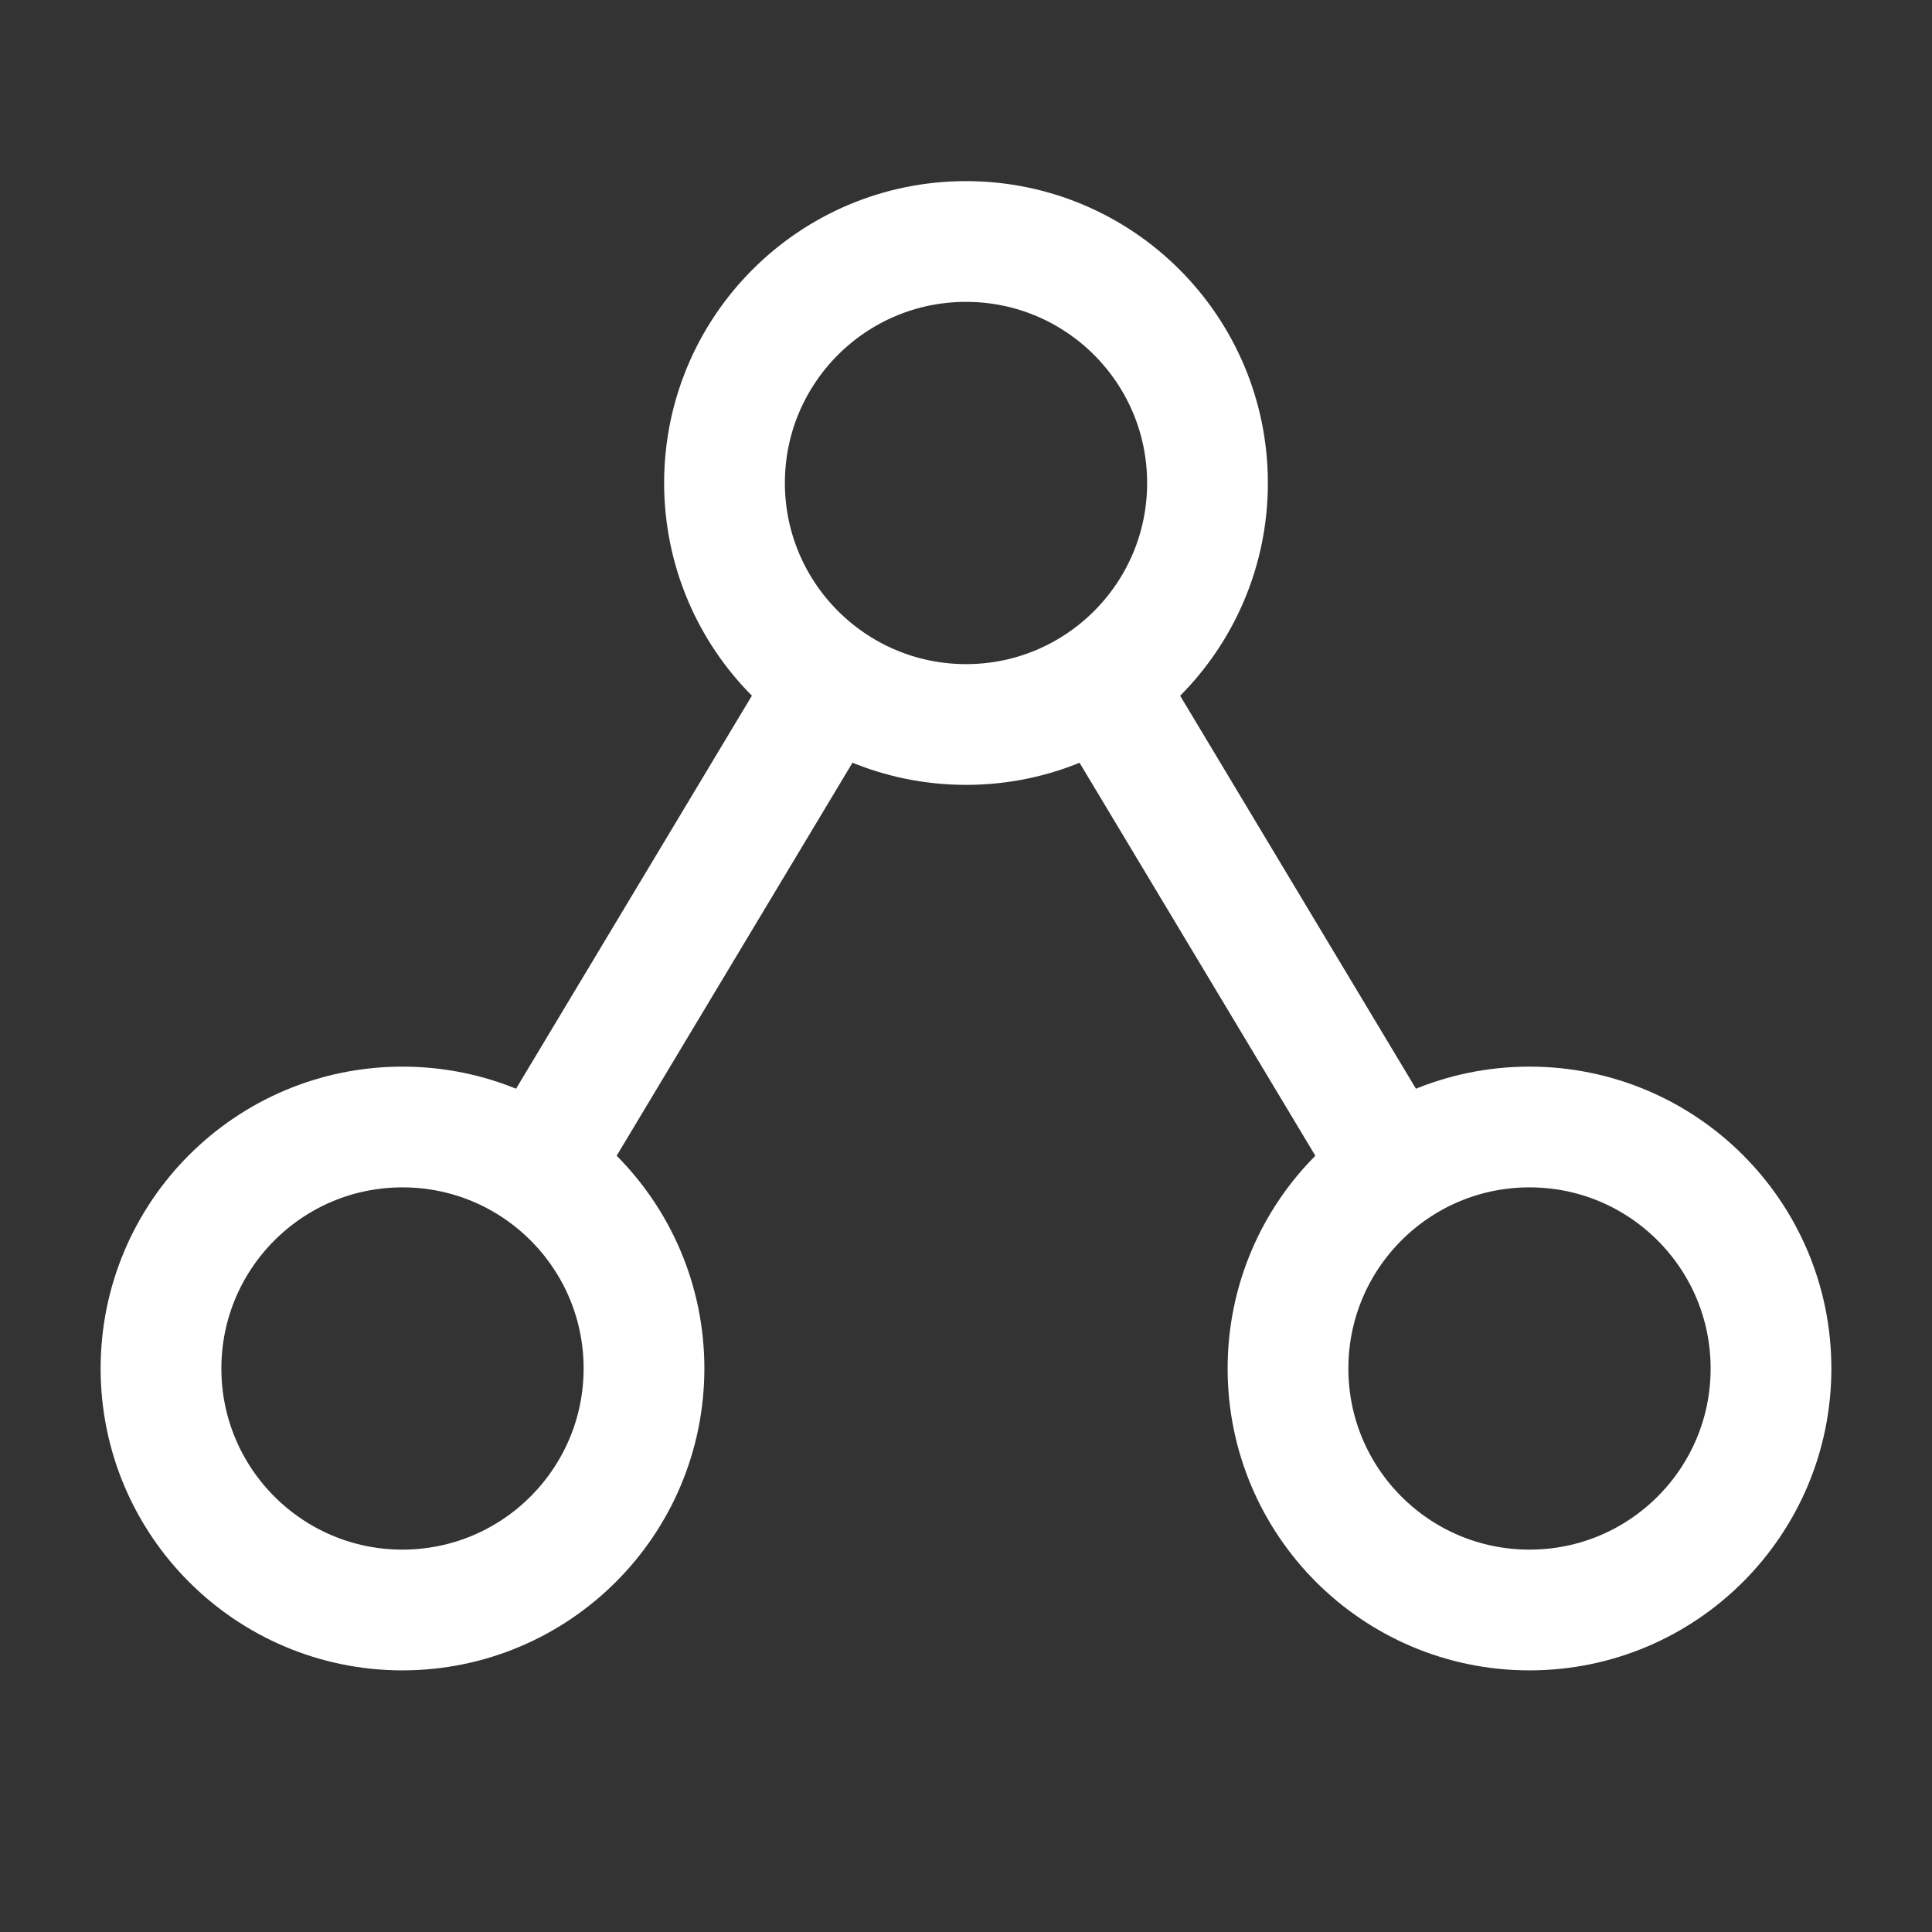 <?xml version="1.0" encoding="UTF-8"?> <svg xmlns="http://www.w3.org/2000/svg" width="24" height="24" viewBox="0 0 24 24" fill="none"><rect x="0" y="0" width="24" height="24" fill="#333333" stroke="none"/> <path fill-rule="evenodd" clip-rule="evenodd" d="M9 6V6C9 4.343 10.343 3 12 3V3C13.657 3 15 4.343 15 6V6C15 7.657 13.657 9 12 9V9C10.344 8.999 9.001 7.656 9 6Z" stroke="white" stroke-width="1.5" stroke-linecap="round" stroke-linejoin="round"></path> <path fill-rule="evenodd" clip-rule="evenodd" d="M2 17V17C2 15.343 3.343 14 5 14V14C6.657 14 8 15.343 8 17V17C7.999 18.656 6.656 19.999 5 20V20C3.343 20 2 18.657 2 17V17Z" stroke="white" stroke-width="1.5" stroke-linecap="round" stroke-linejoin="round"></path> <path fill-rule="evenodd" clip-rule="evenodd" d="M16 17V17C16 15.343 17.343 14 19 14V14C20.657 14 22 15.343 22 17V17C22 18.657 20.657 20 19 20V20C17.343 20 16 18.657 16 17V17Z" stroke="white" stroke-width="1.5" stroke-linecap="round" stroke-linejoin="round"></path> <path d="M14 9L17 14" stroke="white" stroke-width="1.5" stroke-linecap="round" stroke-linejoin="round"></path> <path d="M10 9L7 14" stroke="white" stroke-width="1.5" stroke-linecap="round" stroke-linejoin="round"></path> </svg> 